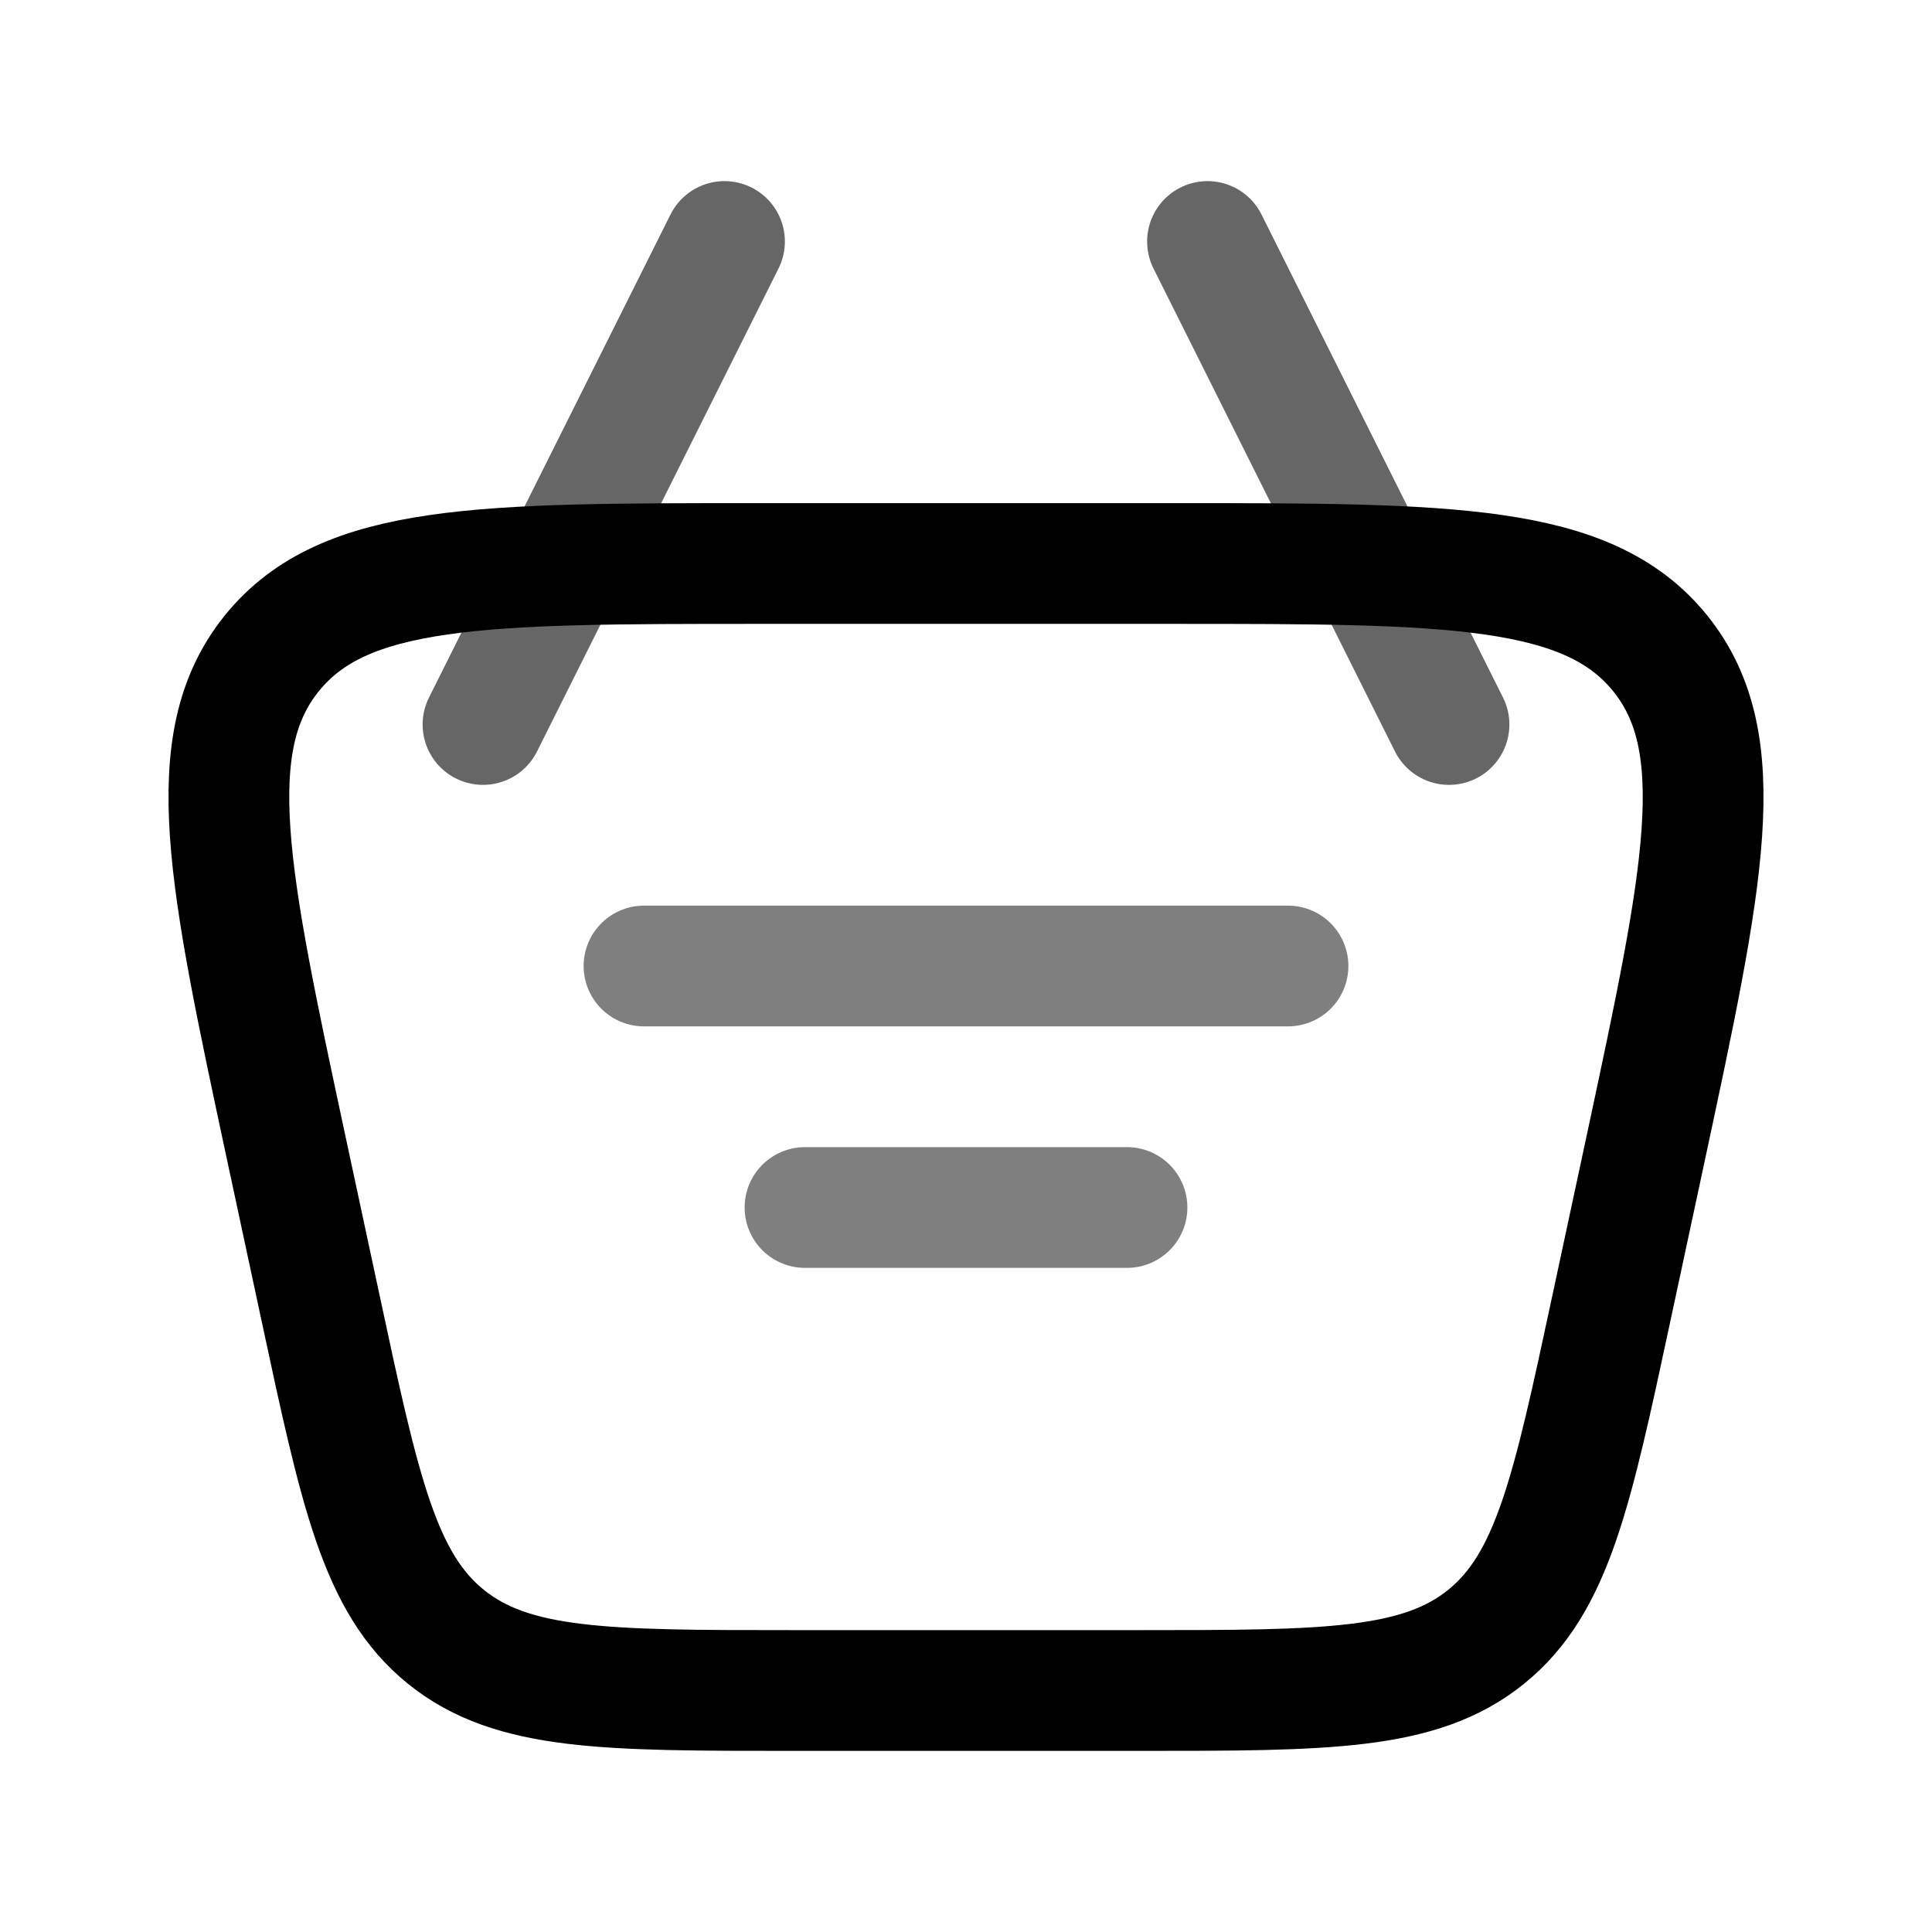 <svg width="24" height="24" viewBox="0 0 24 24" fill="none" xmlns="http://www.w3.org/2000/svg">
<path d="M3.555 14.257C2.837 10.904 2.477 9.228 3.378 8.114C4.279 7 5.993 7 9.422 7H14.578C18.007 7 19.721 7 20.622 8.114C21.523 9.228 21.163 10.904 20.445 14.257L20.016 16.257C19.529 18.53 19.286 19.666 18.461 20.333C17.636 21 16.474 21 14.149 21H9.851C7.526 21 6.364 21 5.539 20.333C4.714 19.666 4.471 18.53 3.984 16.257L3.555 14.257Z" stroke="black" stroke-width="1.5"/>
<path opacity="0.5" d="M8 12H16" stroke="black" stroke-width="1.5" stroke-linecap="round" stroke-linejoin="round"/>
<path opacity="0.5" d="M10 15H14" stroke="black" stroke-width="1.5" stroke-linecap="round" stroke-linejoin="round"/>
<path opacity="0.6" d="M18 9L15 3" stroke="black" stroke-width="1.5" stroke-linecap="round" stroke-linejoin="round"/>
<path opacity="0.6" d="M6 9L9 3" stroke="black" stroke-width="1.5" stroke-linecap="round" stroke-linejoin="round"/>
</svg>
